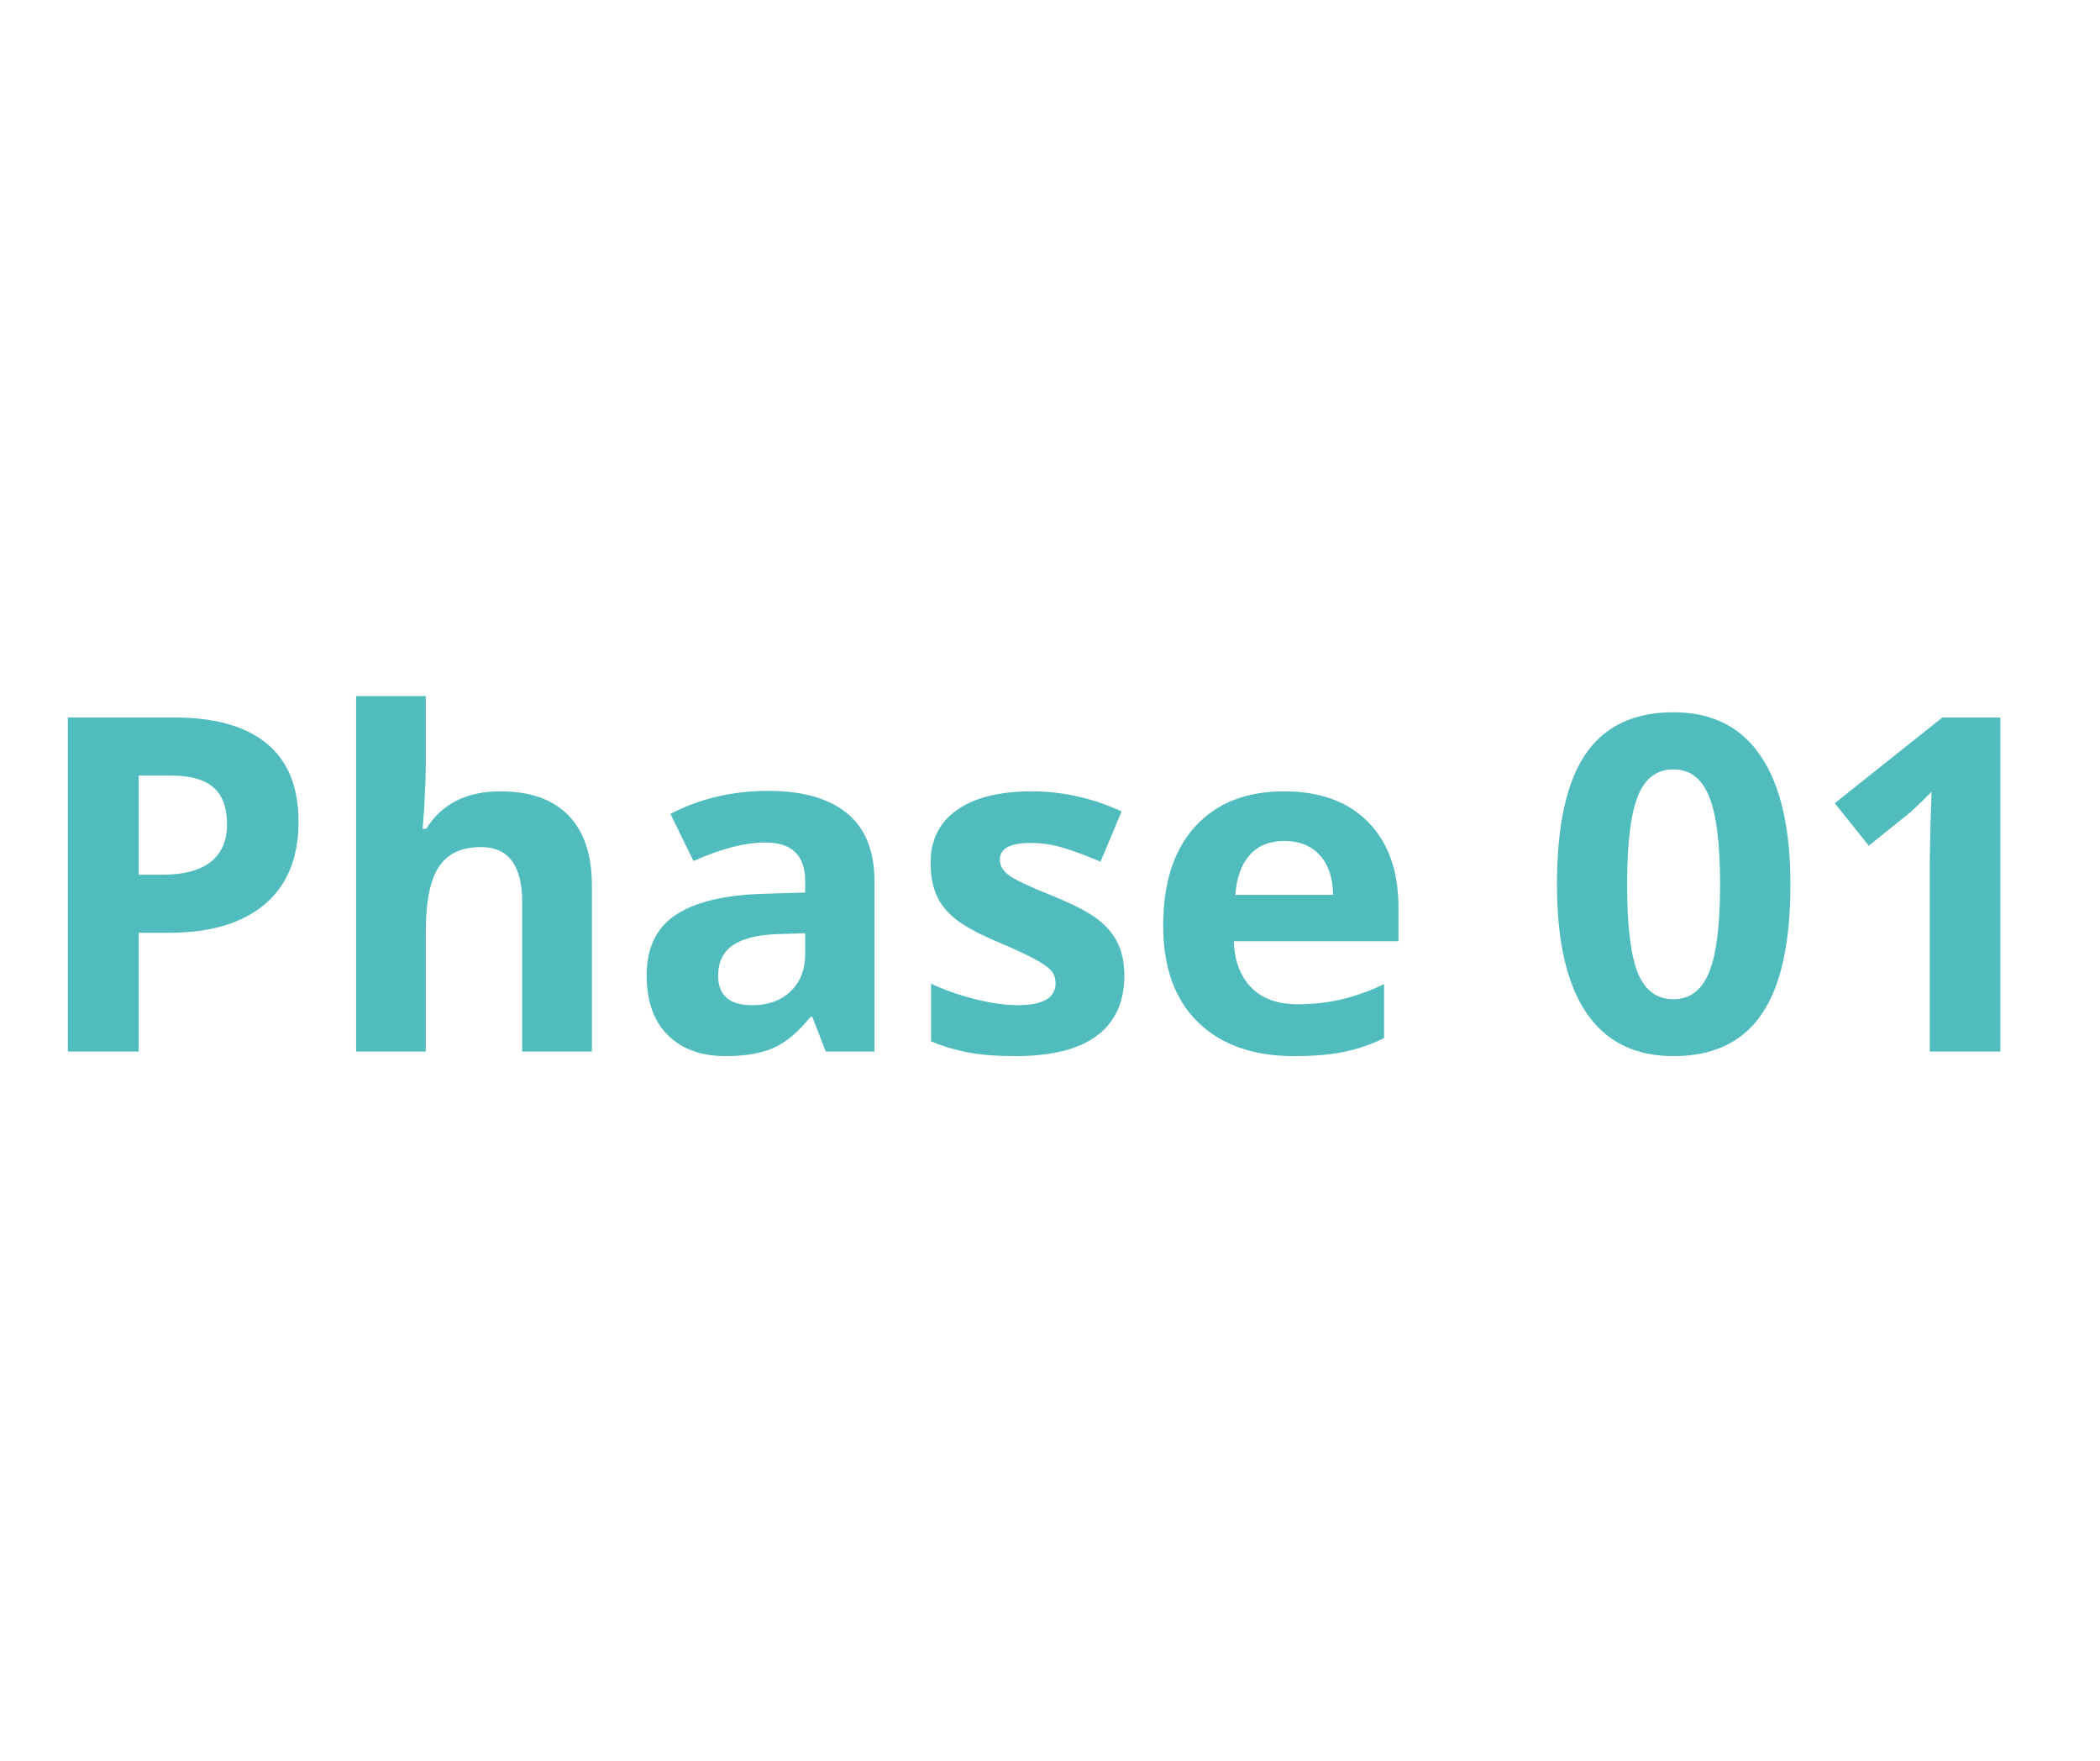<?xml version="1.0" encoding="UTF-8"?> <svg xmlns="http://www.w3.org/2000/svg" xmlns:xlink="http://www.w3.org/1999/xlink" width="940" zoomAndPan="magnify" viewBox="0 0 705 591" height="788" preserveAspectRatio="xMidYMid meet" version="1.0"><defs><g></g><clipPath id="35ddc40461"><rect x="0" width="689" y="0" height="214"></rect></clipPath></defs><g transform="matrix(1, 0, 0, 1, 8, 187)"><g clip-path="url(#35ddc40461)"><g fill="#50bcbd" fill-opacity="1"><g transform="translate(0.661, 165.954)"><g><path d="M 37.891 -59.359 L 45.703 -59.359 C 53.016 -59.359 58.484 -60.801 62.109 -63.688 C 65.742 -66.582 67.562 -70.789 67.562 -76.312 C 67.562 -81.883 66.039 -86 63 -88.656 C 59.957 -91.312 55.191 -92.641 48.703 -92.641 L 37.891 -92.641 Z M 91.562 -77.156 C 91.562 -65.082 87.789 -55.848 80.25 -49.453 C 72.707 -43.066 61.984 -39.875 48.078 -39.875 L 37.891 -39.875 L 37.891 0 L 14.109 0 L 14.109 -112.125 L 49.922 -112.125 C 63.523 -112.125 73.863 -109.195 80.938 -103.344 C 88.02 -97.488 91.562 -88.758 91.562 -77.156 Z M 91.562 -77.156 "></path></g></g></g><g fill="#50bcbd" fill-opacity="1"><g transform="translate(99.281, 165.954)"><g><path d="M 91.422 0 L 68.031 0 L 68.031 -50.078 C 68.031 -62.453 63.426 -68.641 54.219 -68.641 C 47.676 -68.641 42.945 -66.414 40.031 -61.969 C 37.113 -57.52 35.656 -50.312 35.656 -40.344 L 35.656 0 L 12.266 0 L 12.266 -119.328 L 35.656 -119.328 L 35.656 -95.016 C 35.656 -93.129 35.477 -88.68 35.125 -81.672 L 34.594 -74.766 L 35.812 -74.766 C 41.031 -83.148 49.312 -87.344 60.656 -87.344 C 70.727 -87.344 78.375 -84.633 83.594 -79.219 C 88.812 -73.801 91.422 -66.031 91.422 -55.906 Z M 91.422 0 "></path></g></g></g><g fill="#50bcbd" fill-opacity="1"><g transform="translate(202.503, 165.954)"><g><path d="M 66.719 0 L 62.203 -11.656 L 61.578 -11.656 C 57.641 -6.695 53.586 -3.258 49.422 -1.344 C 45.254 0.57 39.82 1.531 33.125 1.531 C 24.895 1.531 18.414 -0.816 13.688 -5.516 C 8.957 -10.223 6.594 -16.922 6.594 -25.609 C 6.594 -34.711 9.773 -41.422 16.141 -45.734 C 22.504 -50.055 32.102 -52.453 44.938 -52.922 L 59.812 -53.375 L 59.812 -57.141 C 59.812 -65.828 55.363 -70.172 46.469 -70.172 C 39.625 -70.172 31.57 -68.098 22.312 -63.953 L 14.578 -79.766 C 24.441 -84.922 35.379 -87.5 47.391 -87.5 C 58.898 -87.5 67.723 -84.992 73.859 -79.984 C 79.992 -74.973 83.062 -67.359 83.062 -57.141 L 83.062 0 Z M 59.812 -39.719 L 50.766 -39.422 C 43.961 -39.211 38.898 -37.984 35.578 -35.734 C 32.254 -33.484 30.594 -30.062 30.594 -25.469 C 30.594 -18.863 34.379 -15.562 41.953 -15.562 C 47.367 -15.562 51.695 -17.117 54.938 -20.234 C 58.188 -23.359 59.812 -27.504 59.812 -32.672 Z M 59.812 -39.719 "></path></g></g></g><g fill="#50bcbd" fill-opacity="1"><g transform="translate(297.365, 165.954)"><g><path d="M 72.094 -25.469 C 72.094 -16.664 69.035 -9.961 62.922 -5.359 C 56.816 -0.766 47.676 1.531 35.5 1.531 C 29.27 1.531 23.953 1.109 19.547 0.266 C 15.148 -0.578 11.035 -1.816 7.203 -3.453 L 7.203 -22.781 C 11.555 -20.727 16.453 -19.008 21.891 -17.625 C 27.336 -16.25 32.133 -15.562 36.281 -15.562 C 44.758 -15.562 49 -18.02 49 -22.938 C 49 -24.77 48.438 -26.258 47.312 -27.406 C 46.188 -28.562 44.242 -29.867 41.484 -31.328 C 38.723 -32.785 35.047 -34.484 30.453 -36.422 C 23.848 -39.18 19 -41.738 15.906 -44.094 C 12.82 -46.445 10.578 -49.145 9.172 -52.188 C 7.766 -55.227 7.062 -58.973 7.062 -63.422 C 7.062 -71.035 10.008 -76.926 15.906 -81.094 C 21.812 -85.258 30.188 -87.344 41.031 -87.344 C 51.352 -87.344 61.398 -85.098 71.172 -80.609 L 64.109 -63.734 C 59.816 -65.566 55.801 -67.07 52.062 -68.25 C 48.332 -69.426 44.523 -70.016 40.641 -70.016 C 33.742 -70.016 30.297 -68.148 30.297 -64.422 C 30.297 -62.328 31.406 -60.508 33.625 -58.969 C 35.852 -57.438 40.723 -55.164 48.234 -52.156 C 54.93 -49.438 59.836 -46.898 62.953 -44.547 C 66.078 -42.203 68.379 -39.492 69.859 -36.422 C 71.348 -33.359 72.094 -29.707 72.094 -25.469 Z M 72.094 -25.469 "></path></g></g></g><g fill="#50bcbd" fill-opacity="1"><g transform="translate(375.434, 165.954)"><g><path d="M 47.781 -70.703 C 42.82 -70.703 38.938 -69.129 36.125 -65.984 C 33.312 -62.848 31.703 -58.391 31.297 -52.609 L 64.109 -52.609 C 64.004 -58.391 62.492 -62.848 59.578 -65.984 C 56.672 -69.129 52.738 -70.703 47.781 -70.703 Z M 51.078 1.531 C 37.273 1.531 26.488 -2.273 18.719 -9.891 C 10.945 -17.504 7.062 -28.289 7.062 -42.25 C 7.062 -56.625 10.648 -67.734 17.828 -75.578 C 25.016 -83.422 34.945 -87.344 47.625 -87.344 C 59.738 -87.344 69.172 -83.891 75.922 -76.984 C 82.672 -70.086 86.047 -60.555 86.047 -48.391 L 86.047 -37.047 L 30.75 -37.047 C 31.008 -30.398 32.977 -25.207 36.656 -21.469 C 40.344 -17.738 45.508 -15.875 52.156 -15.875 C 57.312 -15.875 62.191 -16.41 66.797 -17.484 C 71.398 -18.555 76.207 -20.27 81.219 -22.625 L 81.219 -4.531 C 77.125 -2.477 72.75 -0.957 68.094 0.031 C 63.445 1.031 57.773 1.531 51.078 1.531 Z M 51.078 1.531 "></path></g></g></g><g fill="#50bcbd" fill-opacity="1"><g transform="translate(468.226, 165.954)"><g></g></g></g><g fill="#50bcbd" fill-opacity="1"><g transform="translate(509.023, 165.954)"><g><path d="M 84.047 -56.062 C 84.047 -36.477 80.836 -21.984 74.422 -12.578 C 68.004 -3.172 58.125 1.531 44.781 1.531 C 31.852 1.531 22.102 -3.32 15.531 -13.031 C 8.957 -22.75 5.672 -37.094 5.672 -56.062 C 5.672 -75.844 8.863 -90.426 15.25 -99.812 C 21.645 -109.195 31.488 -113.891 44.781 -113.891 C 57.719 -113.891 67.492 -108.977 74.109 -99.156 C 80.734 -89.344 84.047 -74.977 84.047 -56.062 Z M 29.219 -56.062 C 29.219 -42.312 30.406 -32.457 32.781 -26.5 C 35.156 -20.539 39.156 -17.562 44.781 -17.562 C 50.301 -17.562 54.289 -20.578 56.75 -26.609 C 59.207 -32.641 60.438 -42.457 60.438 -56.062 C 60.438 -69.812 59.195 -79.691 56.719 -85.703 C 54.238 -91.711 50.258 -94.719 44.781 -94.719 C 39.207 -94.719 35.219 -91.711 32.812 -85.703 C 30.414 -79.691 29.219 -69.812 29.219 -56.062 Z M 29.219 -56.062 "></path></g></g></g><g fill="#50bcbd" fill-opacity="1"><g transform="translate(598.671, 165.954)"><g><path d="M 64.875 0 L 41.188 0 L 41.188 -64.875 L 41.406 -75.547 L 41.797 -87.203 C 37.859 -83.266 35.125 -80.68 33.594 -79.453 L 20.703 -69.094 L 9.281 -83.359 L 45.406 -112.125 L 64.875 -112.125 Z M 64.875 0 "></path></g></g></g></g></g></svg> 